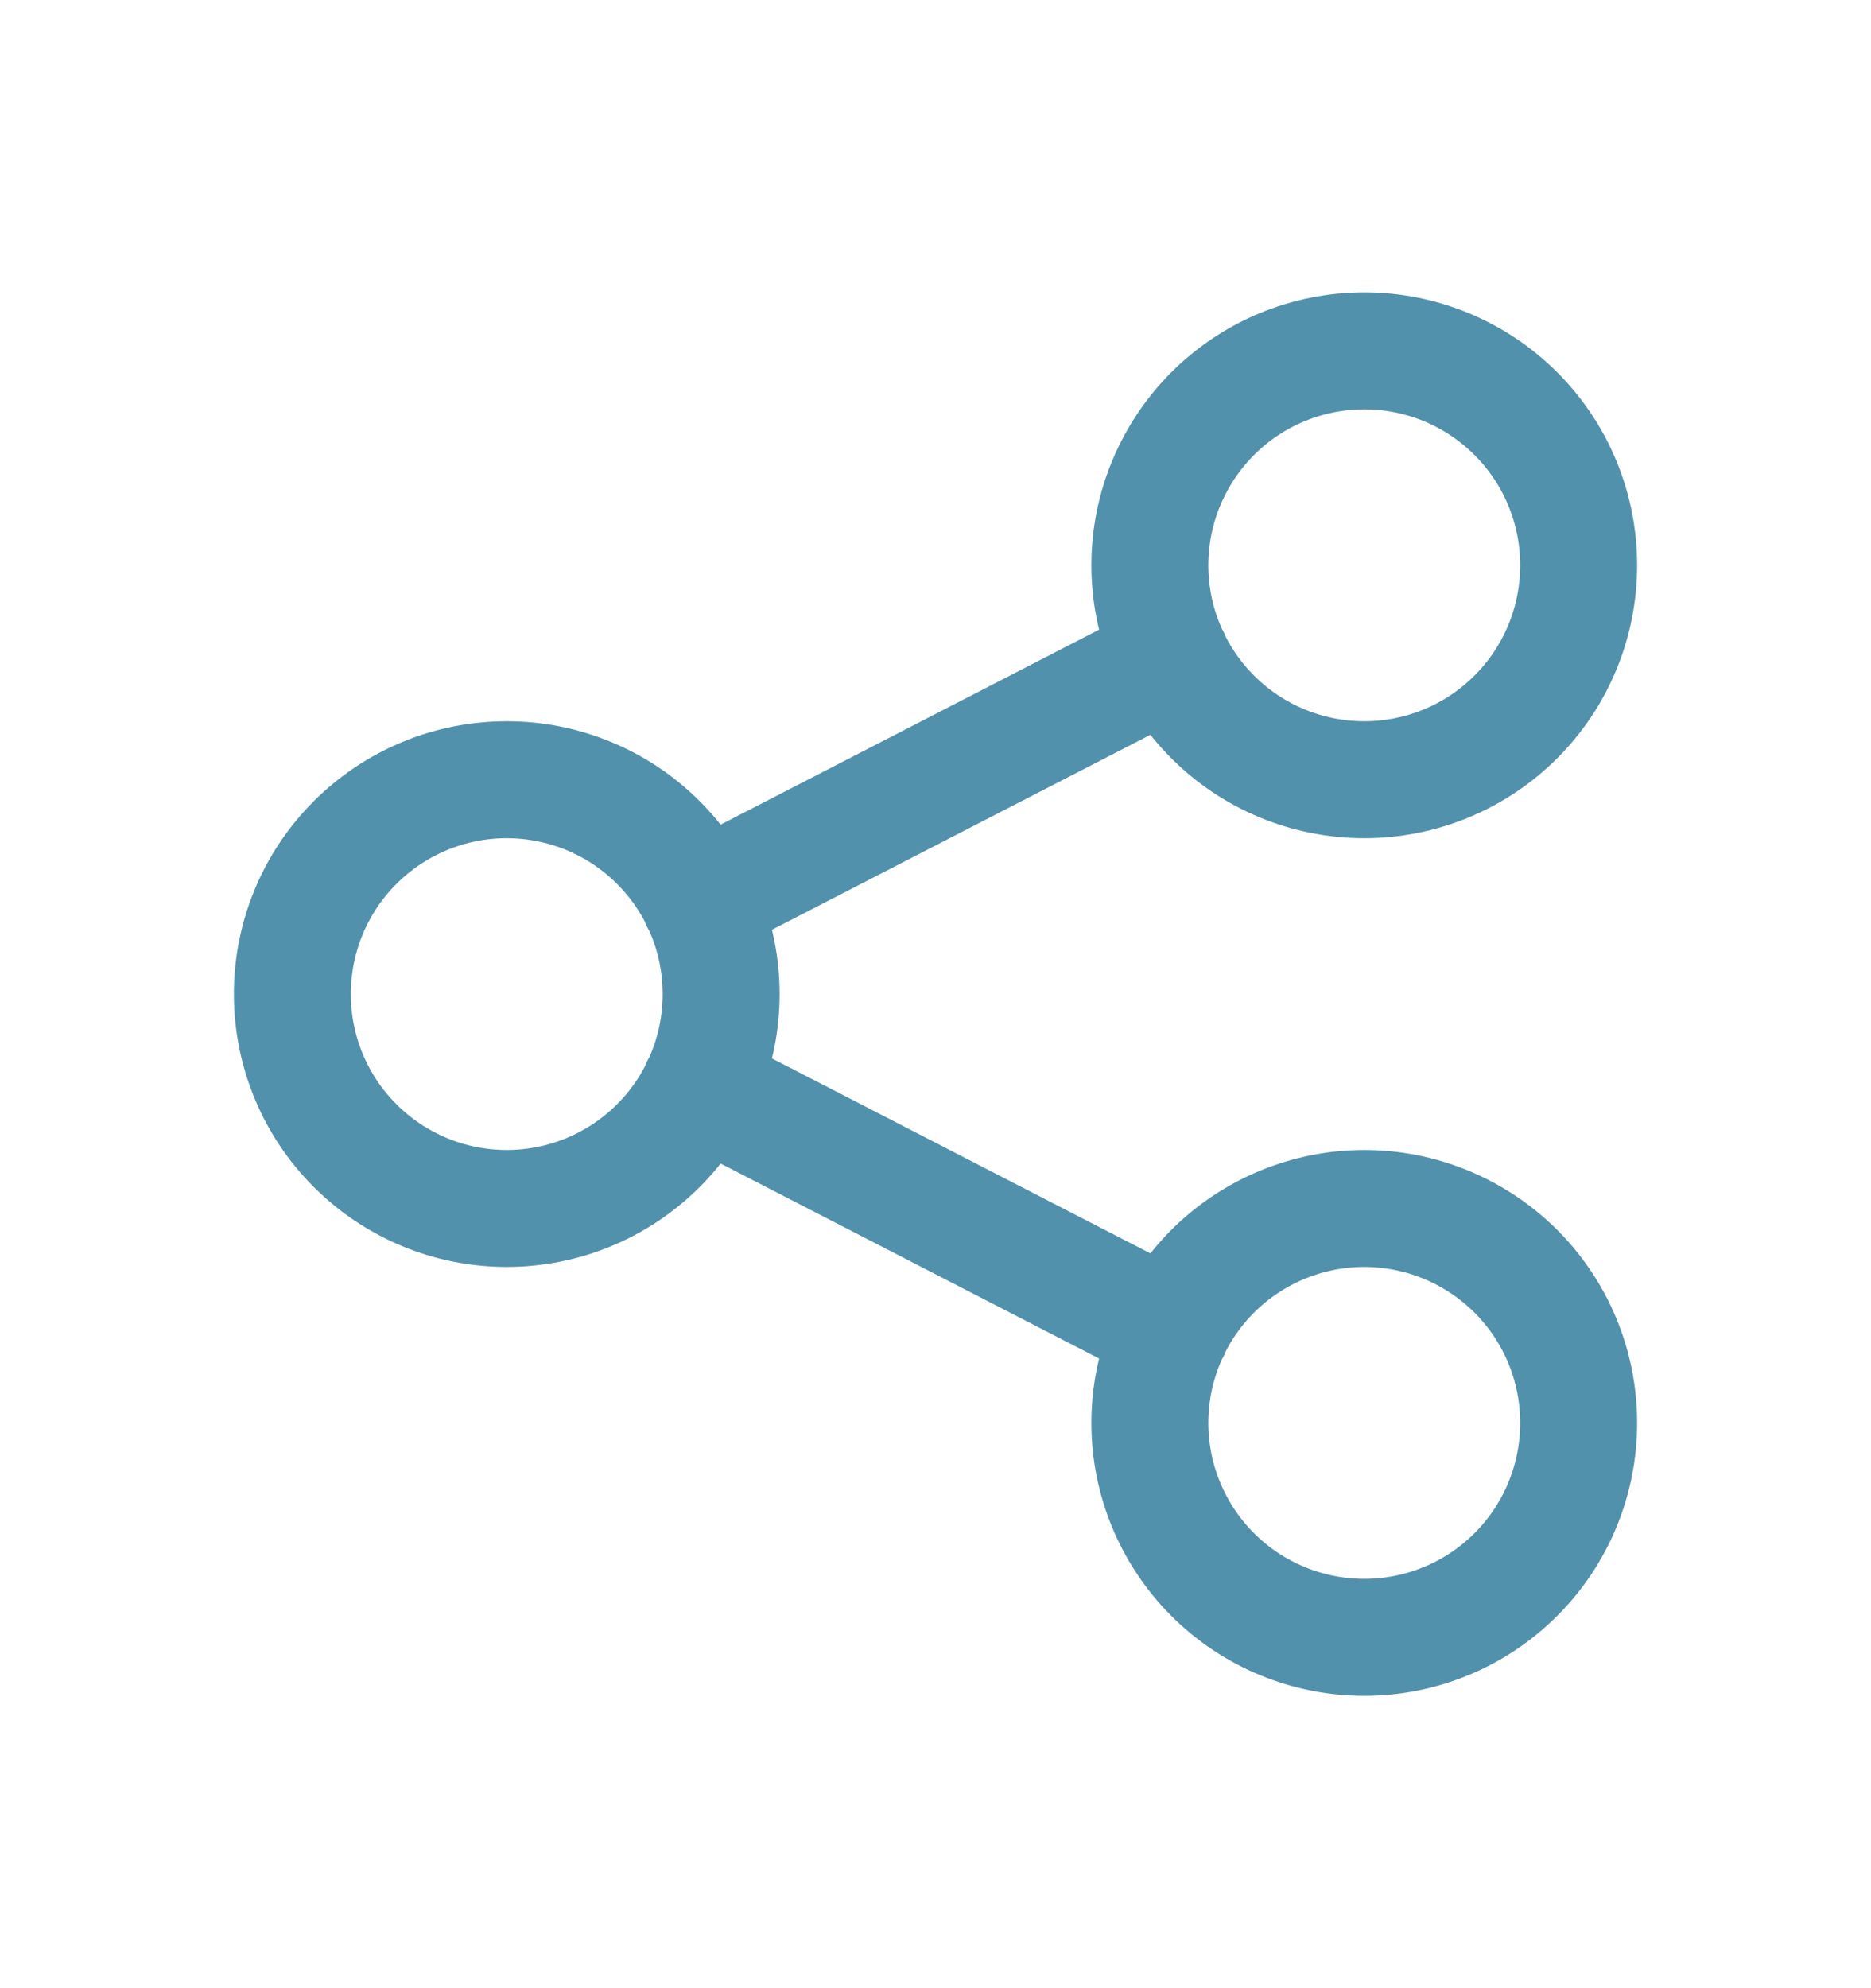 <svg width="16" height="17" viewBox="0 0 16 17" fill="none" xmlns="http://www.w3.org/2000/svg">
<path d="M5.983 7.706L10.017 5.628M5.983 9.294L10.017 11.372M2.5 8.5C2.5 8.986 2.693 9.453 3.037 9.796C3.381 10.14 3.847 10.333 4.333 10.333C4.82 10.333 5.286 10.14 5.63 9.796C5.974 9.453 6.167 8.986 6.167 8.5C6.167 8.014 5.974 7.547 5.63 7.204C5.286 6.86 4.82 6.667 4.333 6.667C3.847 6.667 3.381 6.86 3.037 7.204C2.693 7.547 2.5 8.014 2.5 8.5ZM9.833 4.833C9.833 5.32 10.027 5.786 10.37 6.13C10.714 6.474 11.18 6.667 11.667 6.667C12.153 6.667 12.619 6.474 12.963 6.13C13.307 5.786 13.5 5.32 13.5 4.833C13.5 4.347 13.307 3.881 12.963 3.537C12.619 3.193 12.153 3 11.667 3C11.18 3 10.714 3.193 10.37 3.537C10.027 3.881 9.833 4.347 9.833 4.833ZM9.833 12.167C9.833 12.653 10.027 13.119 10.37 13.463C10.714 13.807 11.18 14 11.667 14C12.153 14 12.619 13.807 12.963 13.463C13.307 13.119 13.5 12.653 13.5 12.167C13.5 11.68 13.307 11.214 12.963 10.87C12.619 10.527 12.153 10.333 11.667 10.333C11.18 10.333 10.714 10.527 10.37 10.87C10.027 11.214 9.833 11.68 9.833 12.167Z" stroke="#5291AB" stroke-linecap="round" stroke-linejoin="round"/>
</svg>
